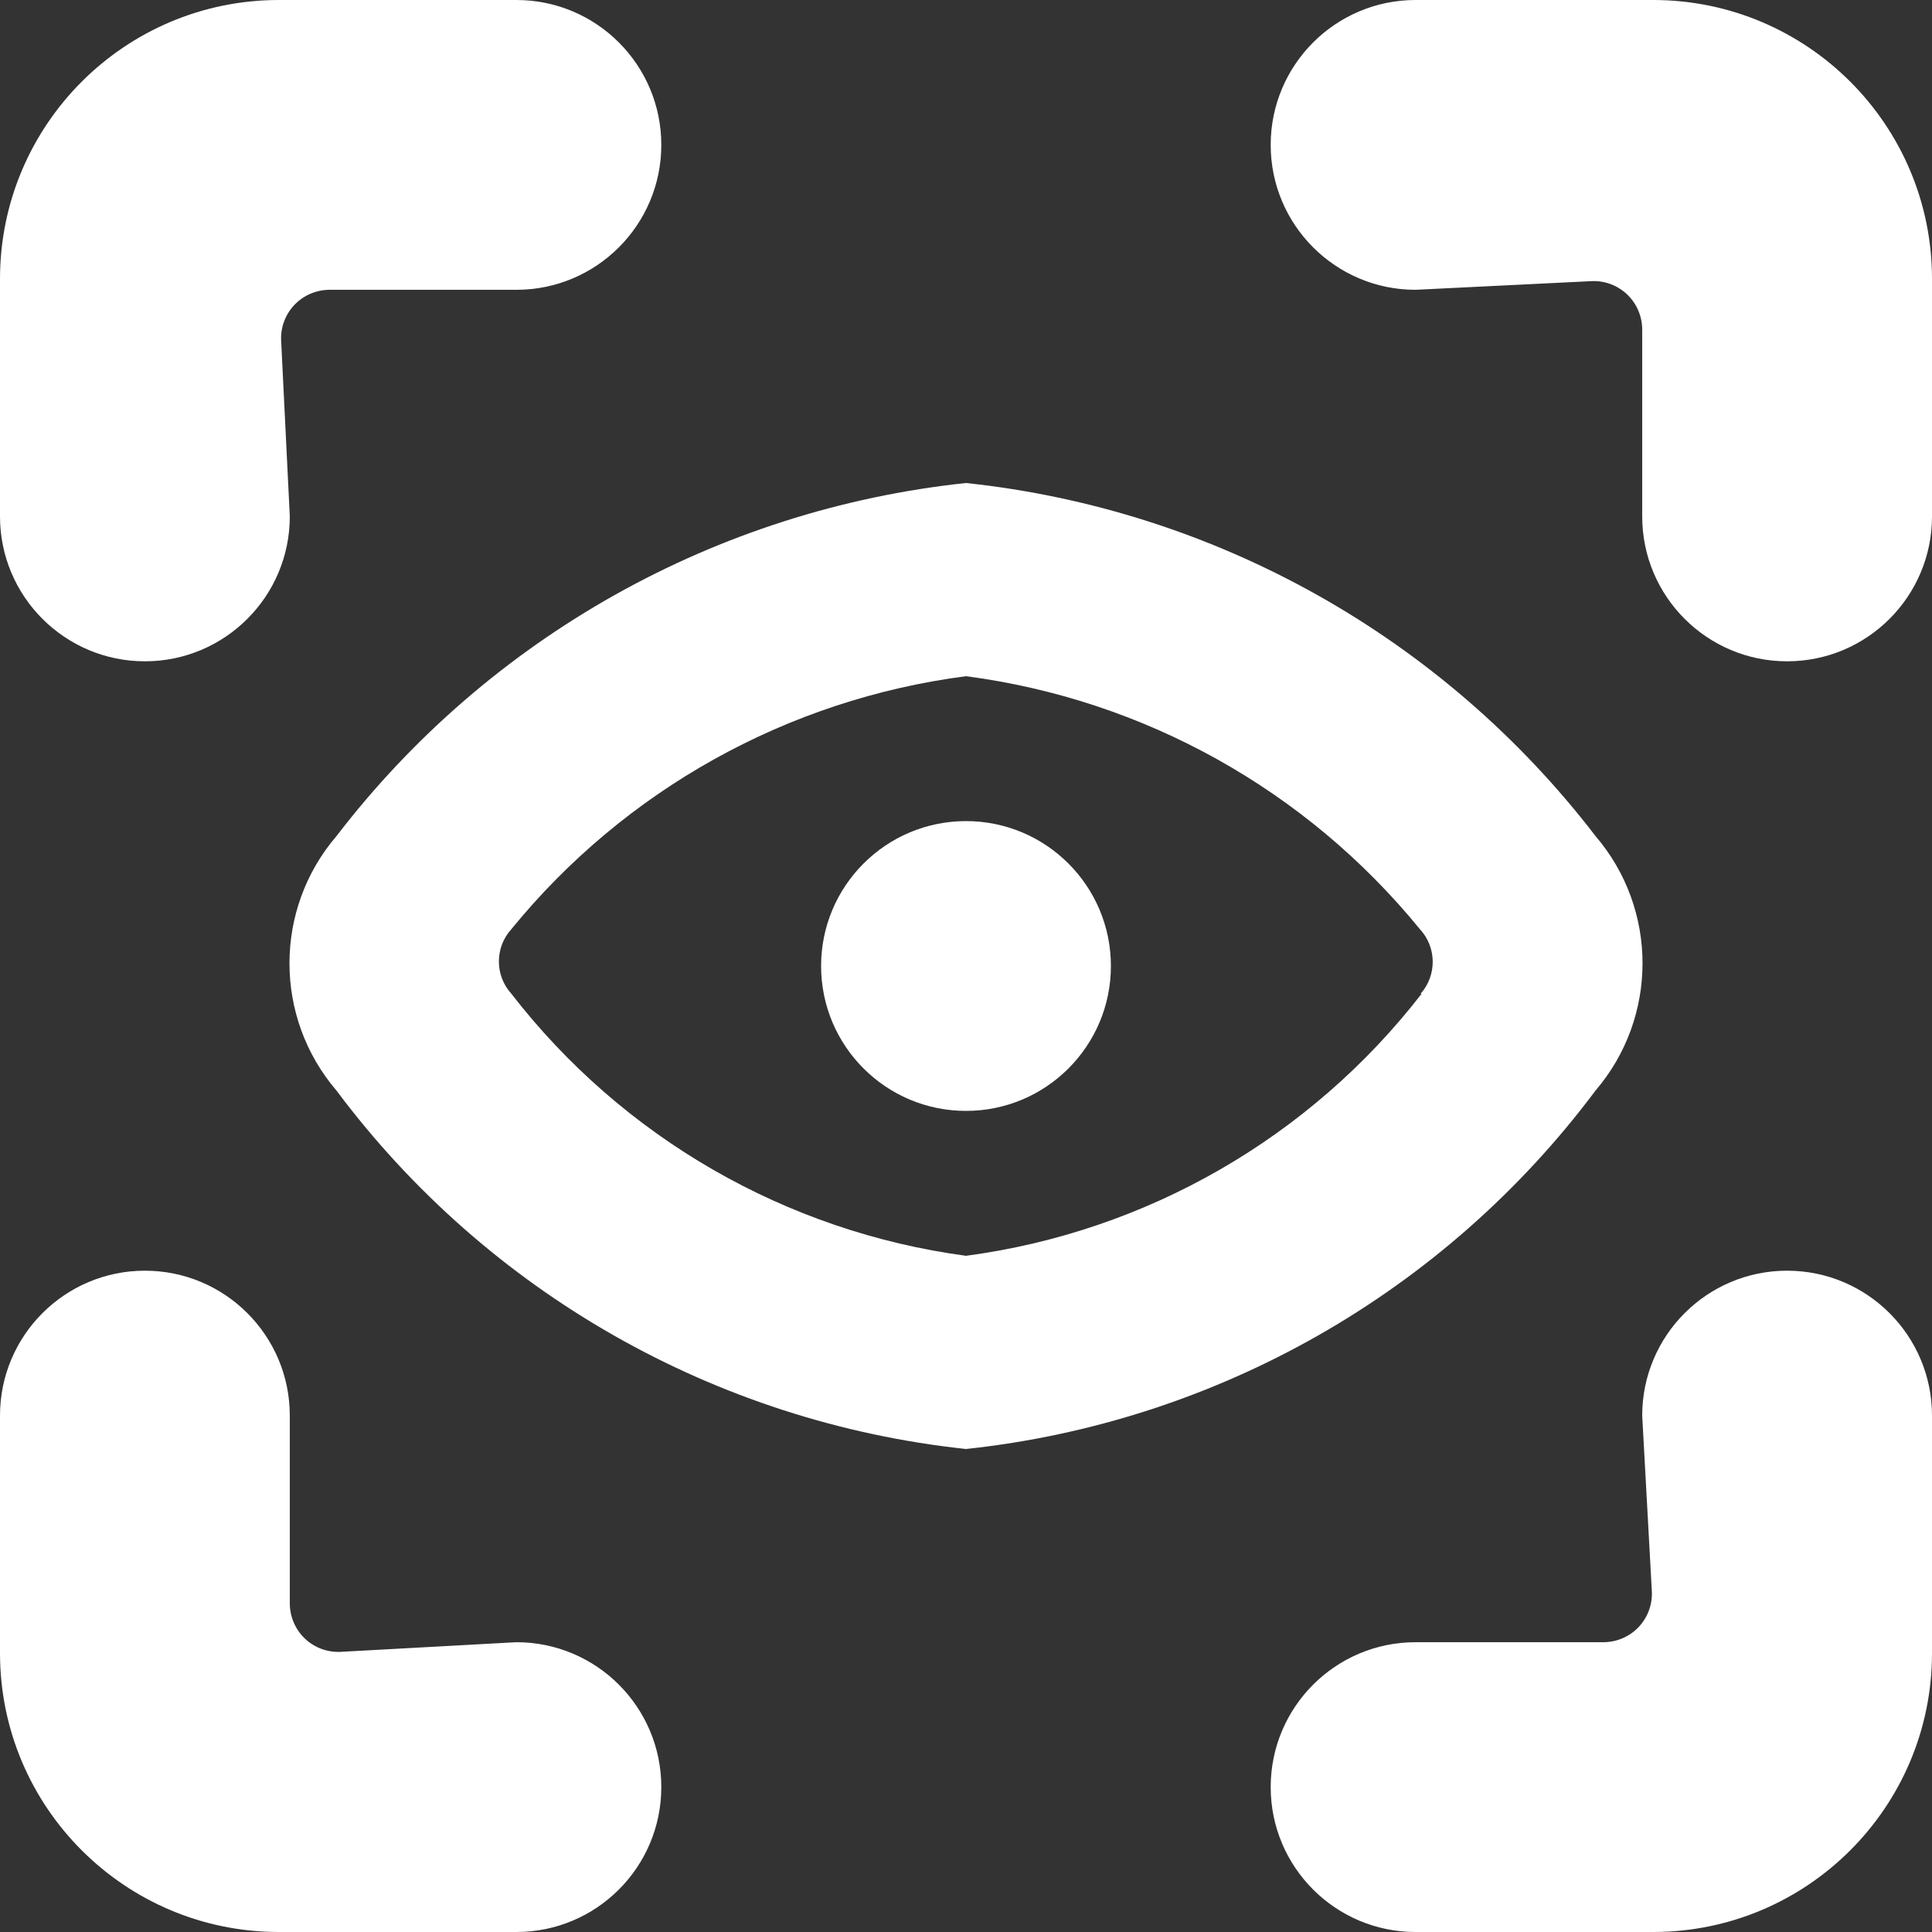 <?xml version="1.0" encoding="UTF-8"?>
<svg width="31px" height="31px" viewBox="0 0 31 31" version="1.1" xmlns="http://www.w3.org/2000/svg" xmlns:xlink="http://www.w3.org/1999/xlink">
    <rect x="0" y="0" width="31" height="31" fill="#333333" stroke="none"/>
    <title>ATR_DETECTION</title>
    <g id="STRATOVAN-DESKTOP" stroke="none" stroke-width="1" fill="none" fill-rule="evenodd">
        <g id="PRODUCT-DETAIL-ATR" transform="translate(-440, -1336)" fill="#FFFFFF" fill-rule="nonzero">
            <g id="ATR_DETECTION" transform="translate(440, 1336)">
                <path d="M25.6,13.414 C23.151,10.222 19.5,8.175 15.5,7.75 C11.5,8.175 7.849,10.222 5.4,13.414 C4.393,14.589 4.393,16.324 5.4,17.5 C7.82,20.738 11.48,22.821 15.5,23.25 C19.52,22.821 23.18,20.738 25.6,17.5 C26.607,16.324 26.607,14.589 25.6,13.414 Z M22.81,15.946 C21.021,18.255 18.395,19.765 15.5,20.15 C12.611,19.762 9.99,18.251 8.206,15.946 C7.938,15.652 7.938,15.202 8.206,14.908 C10.029,12.673 12.639,11.221 15.5,10.85 C18.356,11.224 20.961,12.676 22.782,14.908 C23.053,15.199 23.058,15.649 22.794,15.946 L22.81,15.946 Z" id="Shape"></path>
                <path d="M13.175,15.5 C13.175,16.784 14.216,17.825 15.5,17.825 C16.784,17.825 17.825,16.784 17.825,15.5 C17.825,14.216 16.784,13.175 15.5,13.175 C14.216,13.175 13.175,14.216 13.175,15.5 Z" id="Path"></path>
                <path d="M2.325,10.611 C1.041,10.611 0,9.57 0,8.286 L0,4.47 C0.003,2.003 2.003,0.003 4.47,0 L8.286,0 C9.57,0 10.611,1.041 10.611,2.325 C10.611,3.609 9.57,4.65 8.286,4.65 L5.285,4.65 C5.074,4.651 4.871,4.738 4.725,4.891 C4.579,5.044 4.501,5.251 4.511,5.462 L4.65,8.286 C4.65,9.57 3.609,10.611 2.325,10.611 Z" id="Path"></path>
                <path d="M28.675,10.611 C27.391,10.611 26.35,9.57 26.35,8.286 L26.35,5.285 C26.349,5.074 26.262,4.871 26.109,4.725 C25.956,4.579 25.749,4.501 25.538,4.511 L22.714,4.65 C21.43,4.65 20.389,3.609 20.389,2.325 C20.389,1.041 21.43,0 22.714,0 L26.53,0 C28.997,0.003 30.997,2.003 31,4.47 L31,8.286 C31,9.57 29.959,10.611 28.675,10.611 Z" id="Path"></path>
                <path d="M8.286,31 L4.47,31 C2.003,30.997 0.003,28.997 0,26.53 L0,22.714 C0,21.43 1.041,20.389 2.325,20.389 C3.609,20.389 4.65,21.43 4.65,22.714 L4.65,25.73 C4.651,25.942 4.738,26.144 4.891,26.291 C5.044,26.437 5.251,26.514 5.462,26.505 L8.286,26.35 C9.57,26.35 10.611,27.391 10.611,28.675 C10.611,29.959 9.57,31 8.286,31 Z" id="Path"></path>
                <path d="M26.53,31 L22.714,31 C21.43,31 20.389,29.959 20.389,28.675 C20.389,27.391 21.43,26.35 22.714,26.35 L25.73,26.35 C25.942,26.349 26.144,26.262 26.291,26.109 C26.437,25.956 26.514,25.749 26.505,25.538 L26.35,22.714 C26.35,21.43 27.391,20.389 28.675,20.389 C29.959,20.389 31,21.43 31,22.714 L31,26.53 C30.997,28.997 28.997,30.997 26.53,31 Z" id="Path"></path>
            </g>
        </g>
    </g>
</svg>